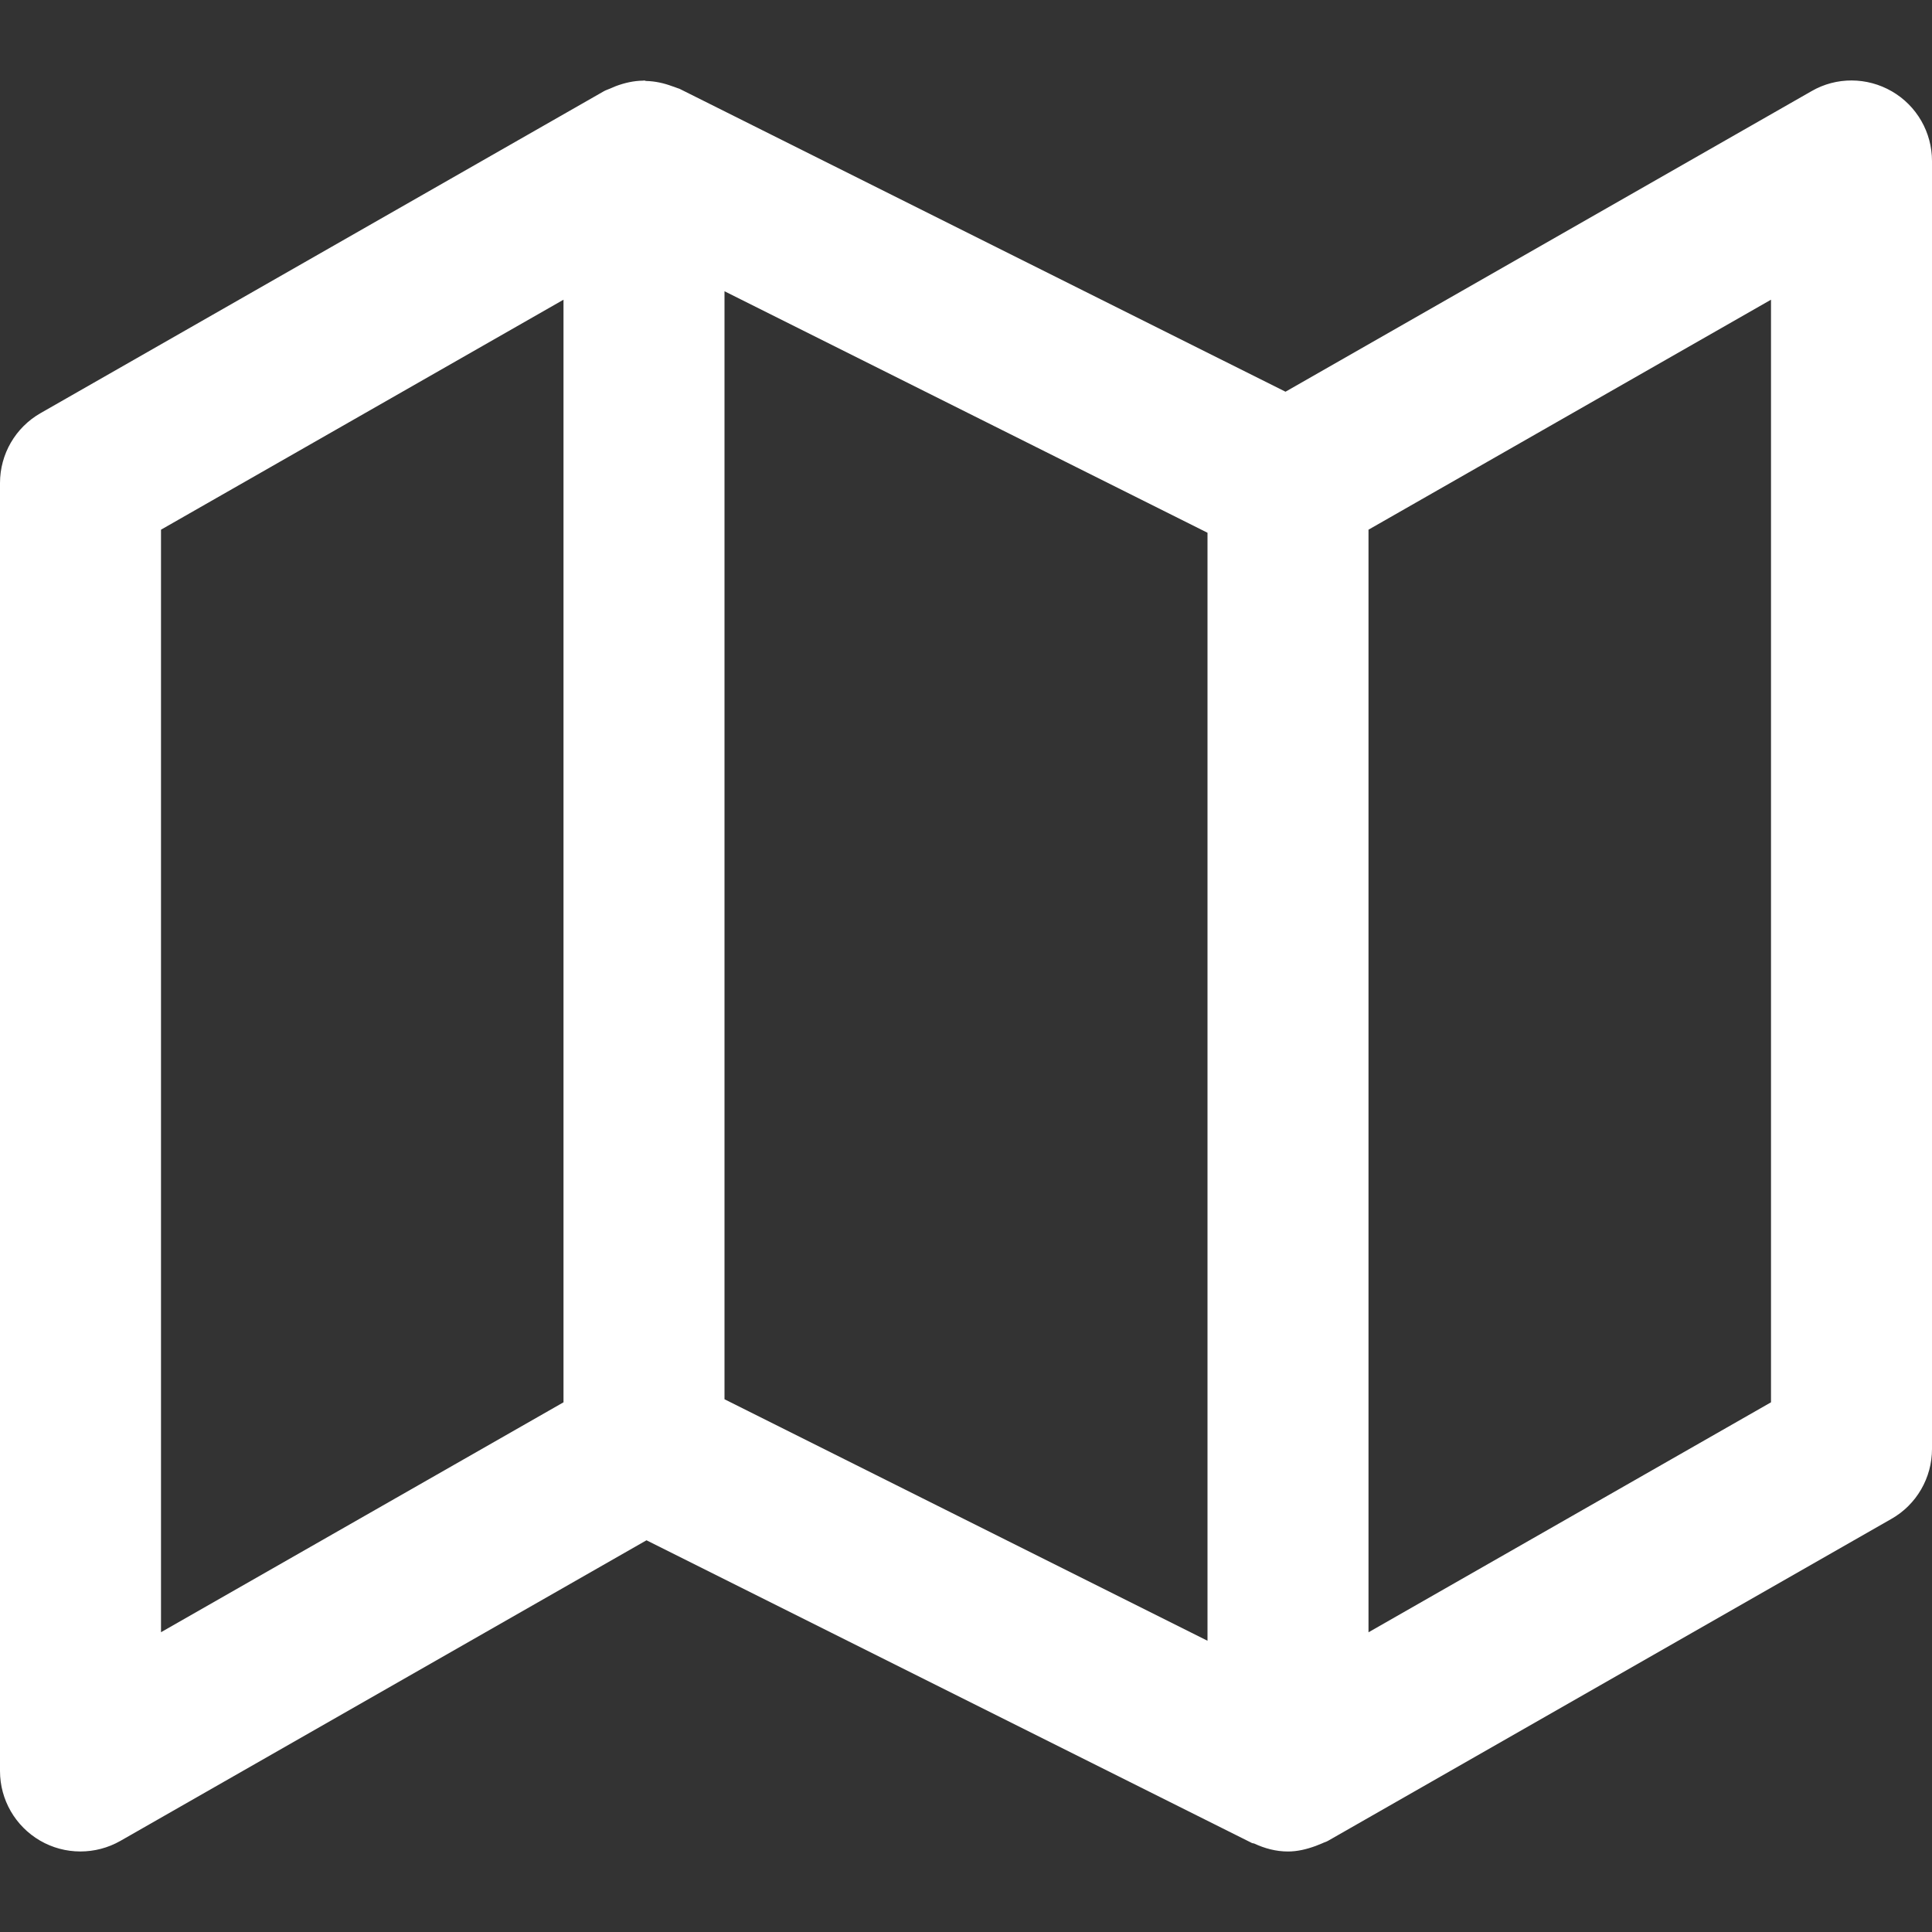 <?xml version="1.0" encoding="UTF-8"?>
<svg width="24px" height="24px" viewBox="0 0 24 24" version="1.1" xmlns="http://www.w3.org/2000/svg" xmlns:xlink="http://www.w3.org/1999/xlink">
    <rect x="0" y="0" width="24" height="24" fill="#333333" stroke="none"/>
    <title>Icon/24/Map</title>
    <g id="Icon/24/Map" stroke="none" stroke-width="1" fill="none" fill-rule="evenodd">
        <path d="M22,17.42 L17,20.277 L17,6.58 L22,3.723 L22,17.42 Z M2,6.58 L7,3.723 L7,17.42 L2,20.276 L2,6.58 Z M9,3.618 L15,6.618 L15,20.382 L9,17.382 L9,3.618 Z M23.502,1.135 C23.193,0.956 22.812,0.954 22.504,1.132 L15.969,4.866 L8.447,1.106 C8.435,1.099 8.421,1.098 8.409,1.092 C8.389,1.083 8.368,1.078 8.347,1.07 C8.244,1.032 8.138,1.009 8.03,1.006 C8.019,1.006 8.011,1 8,1 C7.996,1 7.993,1.002 7.989,1.002 C7.874,1.003 7.76,1.029 7.65,1.07 C7.625,1.08 7.602,1.09 7.577,1.101 C7.553,1.112 7.527,1.119 7.504,1.132 L0.504,5.132 C0.192,5.31 0,5.641 0,6 L0,22 C0,22.357 0.19,22.686 0.498,22.865 C0.806,23.044 1.187,23.044 1.496,22.868 L8.031,19.134 L15.553,22.895 C15.562,22.899 15.571,22.897 15.58,22.901 C15.709,22.961 15.849,23 16,23 C16.117,23 16.232,22.972 16.344,22.931 C16.372,22.92 16.398,22.91 16.426,22.898 C16.449,22.886 16.474,22.881 16.496,22.868 L23.496,18.868 C23.808,18.691 24,18.358 24,18 L24,2 C24,1.644 23.811,1.314 23.502,1.135 L23.502,1.135 Z" id="Icon-Map" fill="#FFFFFF"></path>
    </g>
</svg>